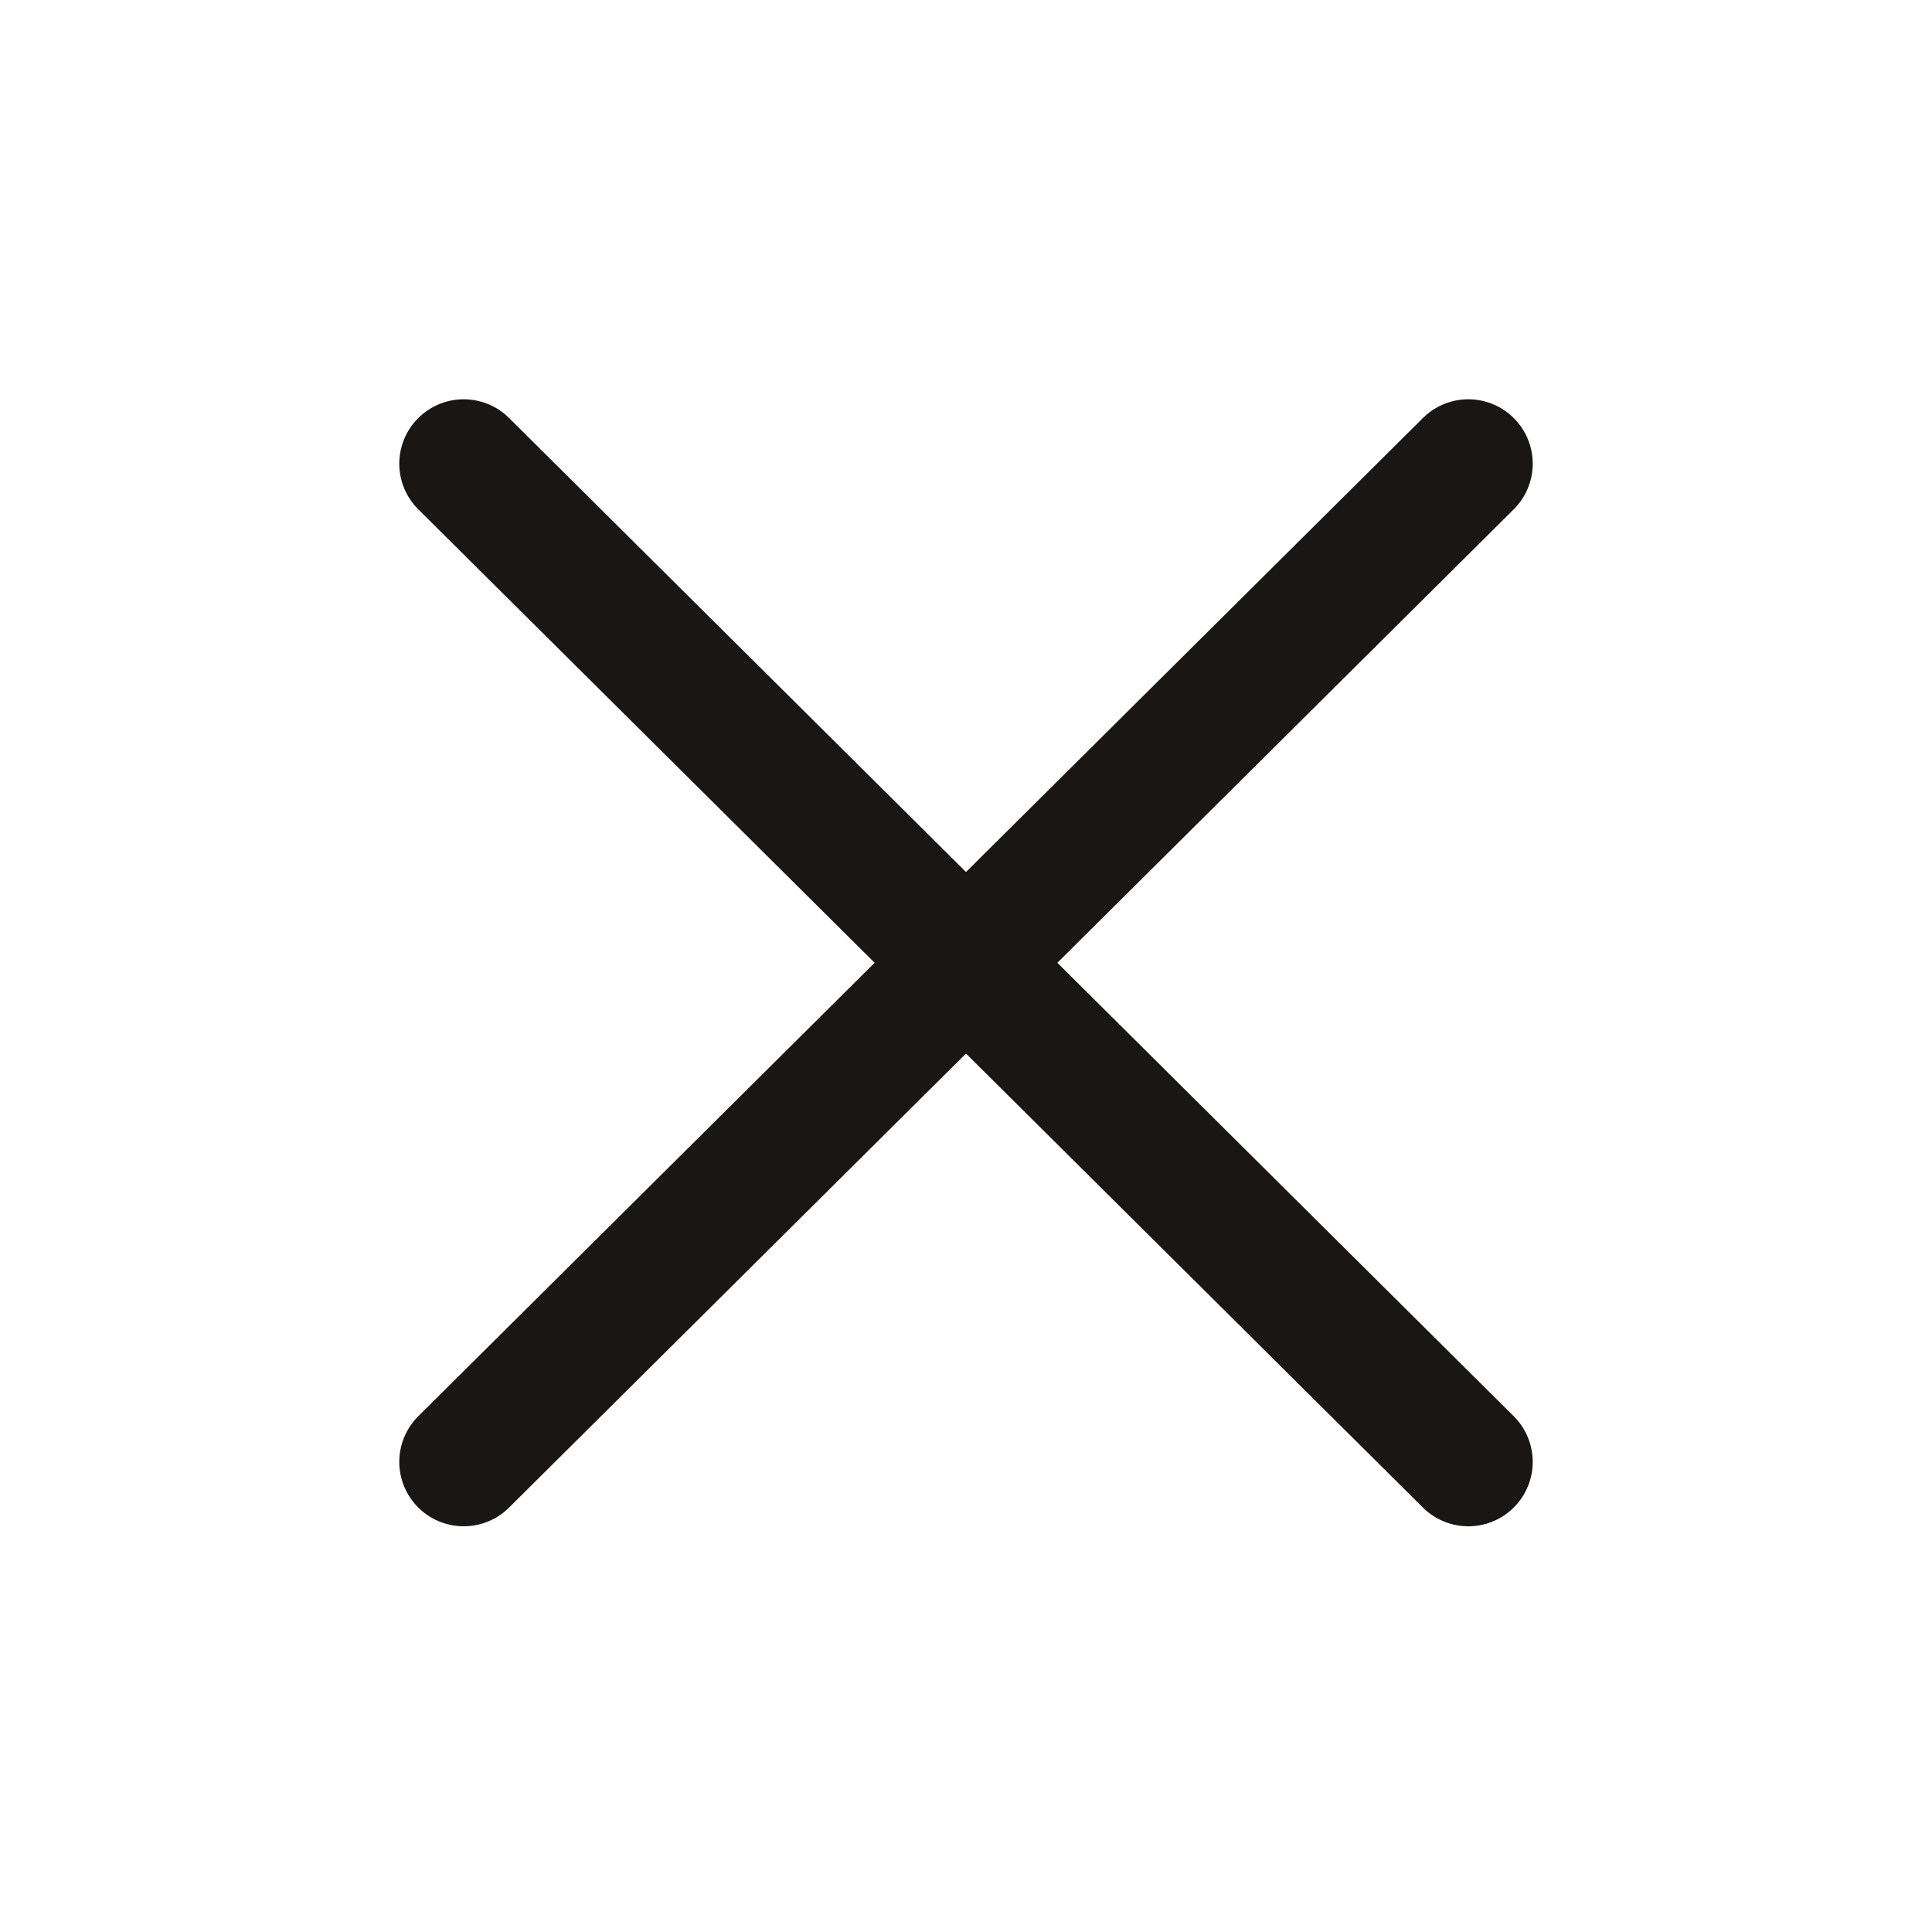 <?xml version="1.0" encoding="utf-8"?>
<!-- Generator: Adobe Illustrator 25.4.1, SVG Export Plug-In . SVG Version: 6.00 Build 0)  -->
<svg version="1.1" id="Ebene_1" xmlns="http://www.w3.org/2000/svg" xmlns:xlink="http://www.w3.org/1999/xlink" x="0px" y="0px"
	 viewBox="0 0 30 30" style="enable-background:new 0 0 30 30;" xml:space="preserve">
<style type="text/css">
	.st0{fill:none;stroke:#181715;stroke-width:2;stroke-linecap:round;stroke-linejoin:round;stroke-miterlimit:10;}
</style>
<g id="Ebene_1_Kopie">
	<line class="st0" x1="7.2" y1="7.2" x2="22.8" y2="22.7"/>
	<line class="st0" x1="7.2" y1="22.7" x2="22.8" y2="7.2"/>
</g>
</svg>
